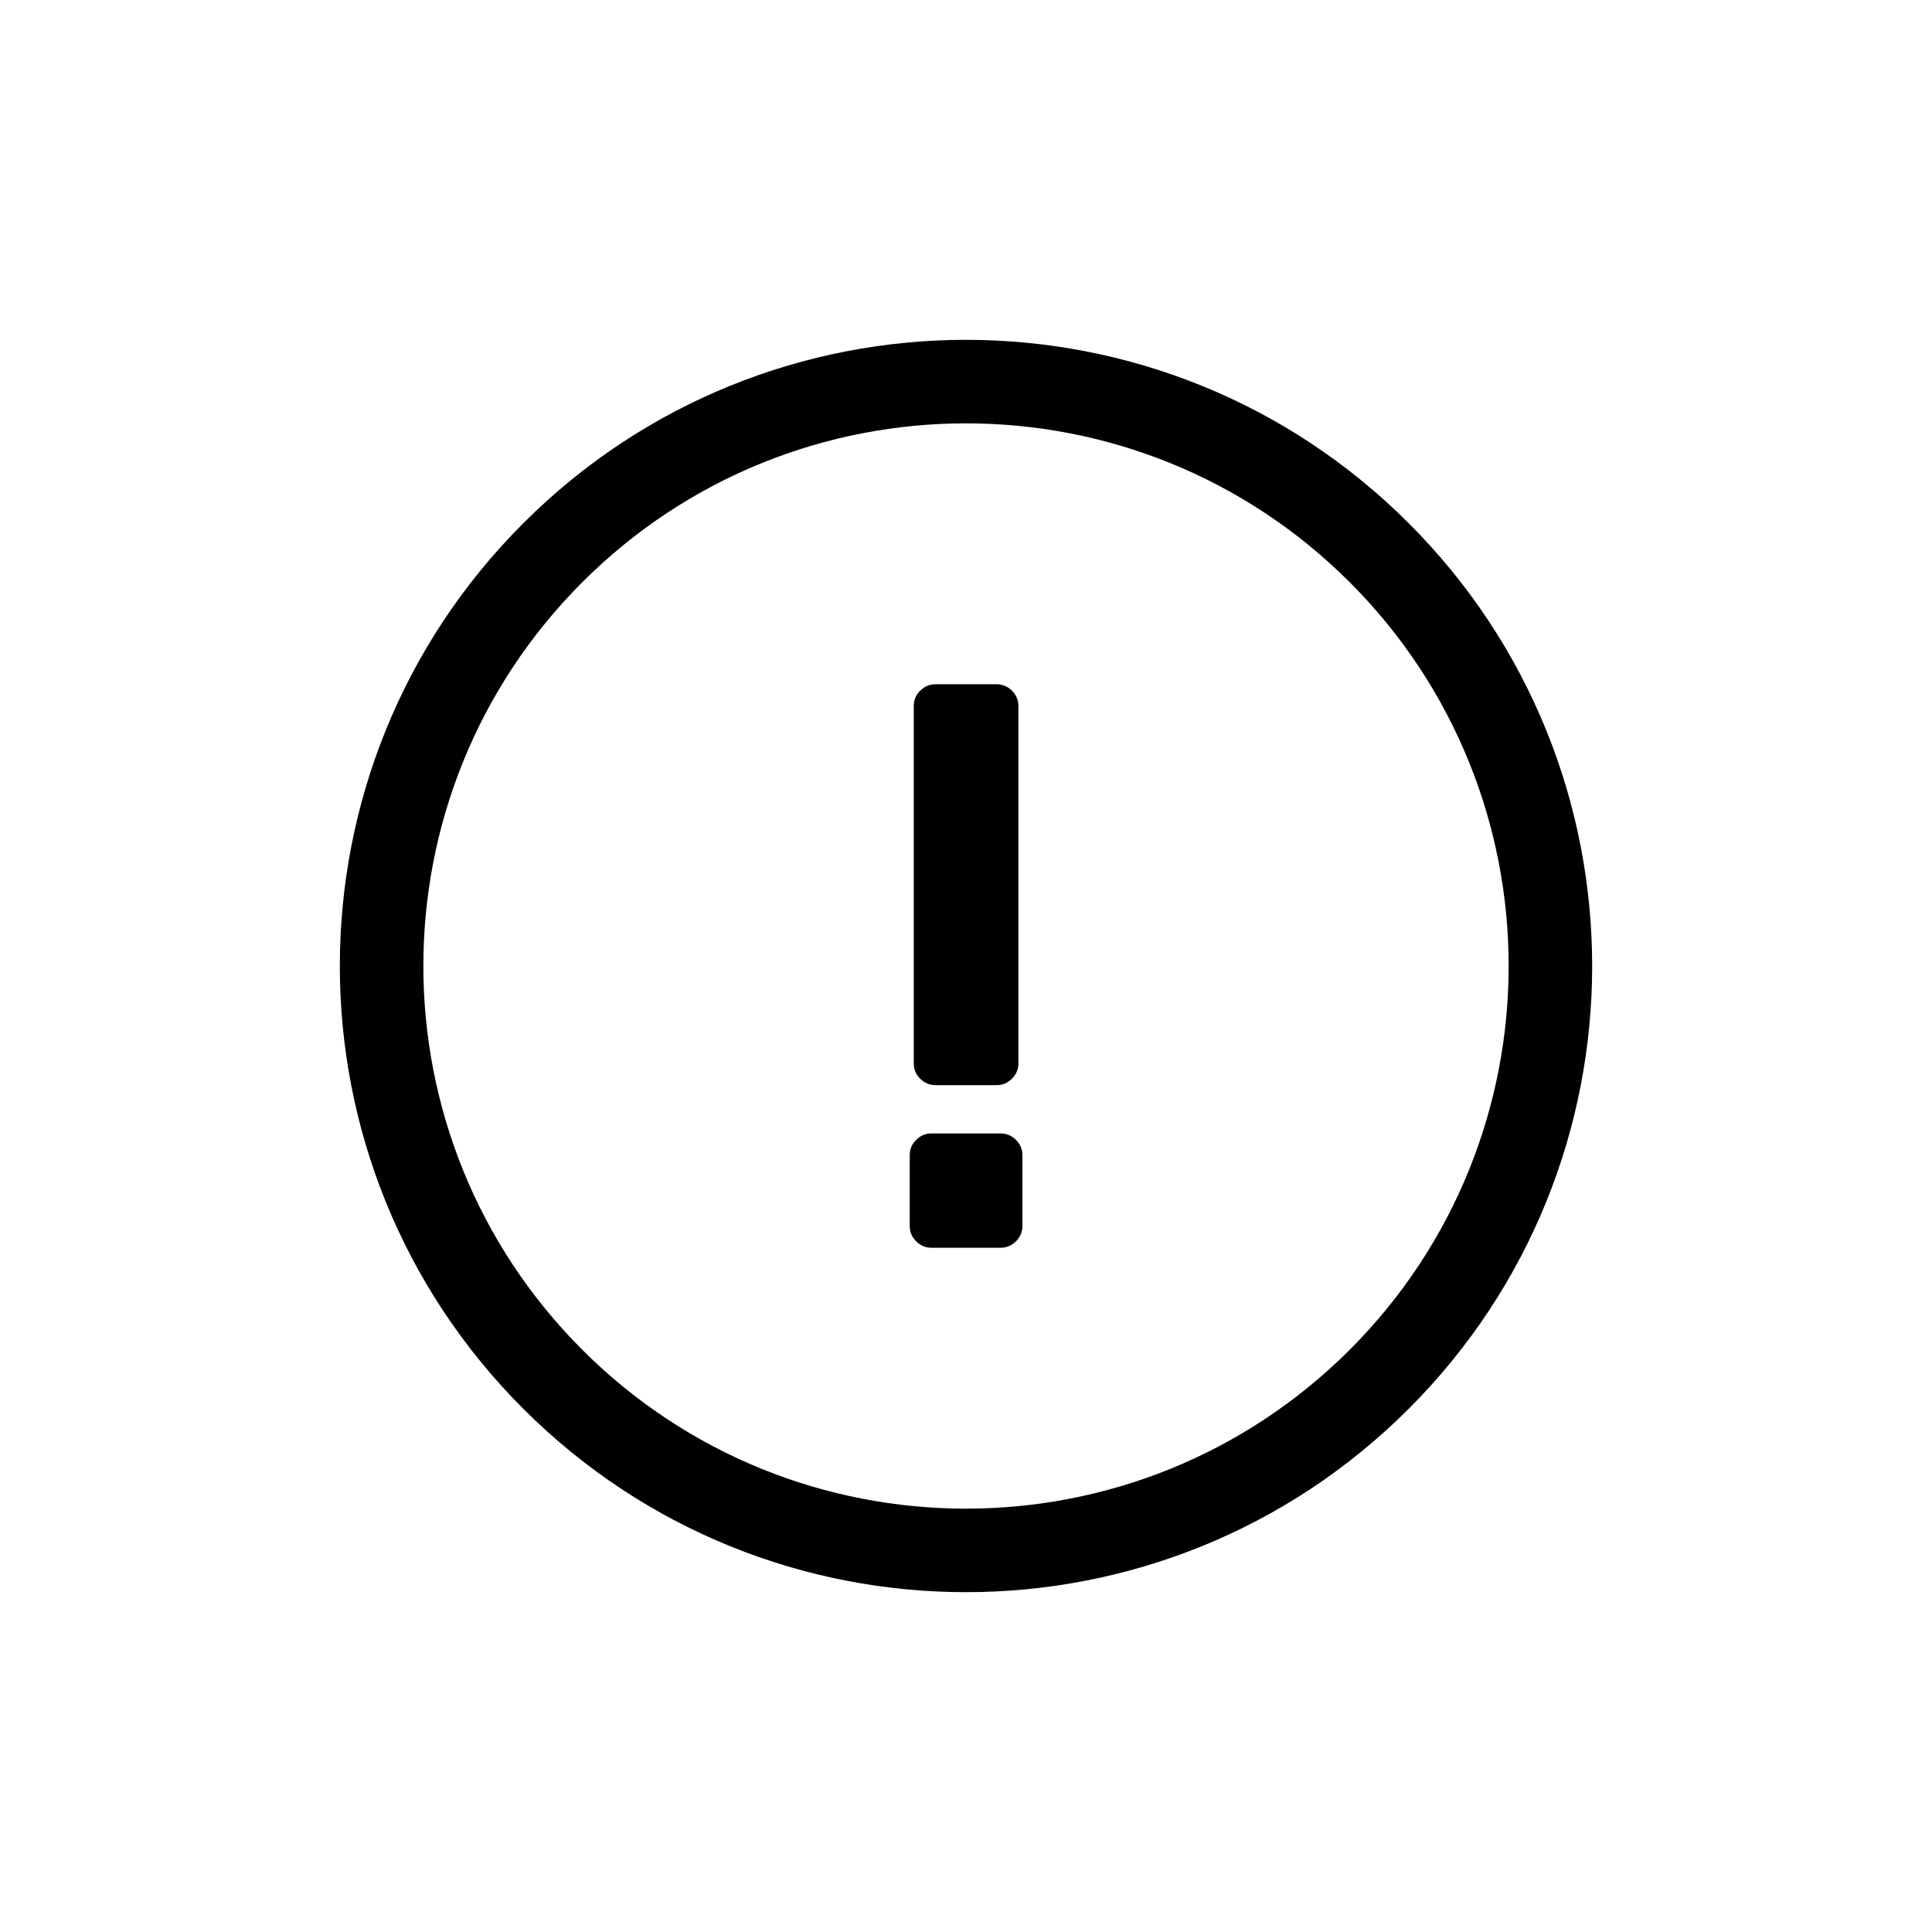 <?xml version="1.0" encoding="UTF-8"?> <svg xmlns="http://www.w3.org/2000/svg" width="24" height="24" viewBox="0 0 24 24" fill="none"><path fill-rule="evenodd" clip-rule="evenodd" d="M16.767 7.233C14.134 4.601 9.866 4.601 7.233 7.233C4.601 9.866 4.601 14.134 7.233 16.767C9.866 19.399 14.134 19.399 16.767 16.767C19.399 14.134 19.399 9.866 16.767 7.233ZM6.5 6.5C9.538 3.462 14.462 3.462 17.5 6.5C20.538 9.538 20.538 14.463 17.5 17.5C14.462 20.538 9.538 20.538 6.5 17.5C3.462 14.463 3.462 9.538 6.5 6.5Z" fill="black"></path><path d="M12.431 14.08C12.504 14.08 12.567 14.107 12.621 14.16C12.674 14.213 12.701 14.277 12.701 14.35V15.23C12.701 15.303 12.674 15.367 12.621 15.42C12.567 15.473 12.504 15.5 12.431 15.5H11.571C11.497 15.5 11.434 15.473 11.381 15.42C11.327 15.367 11.301 15.303 11.301 15.23V14.35C11.301 14.277 11.327 14.213 11.381 14.16C11.434 14.107 11.497 14.08 11.571 14.08H12.431ZM12.651 13.21C12.651 13.283 12.624 13.347 12.571 13.4C12.517 13.453 12.454 13.48 12.381 13.48H11.621C11.547 13.48 11.484 13.453 11.431 13.4C11.377 13.347 11.351 13.283 11.351 13.21V8.77C11.351 8.697 11.377 8.633 11.431 8.58C11.484 8.527 11.547 8.5 11.621 8.5H12.381C12.454 8.5 12.517 8.527 12.571 8.58C12.624 8.633 12.651 8.697 12.651 8.77V13.21Z" fill="black"></path></svg> 